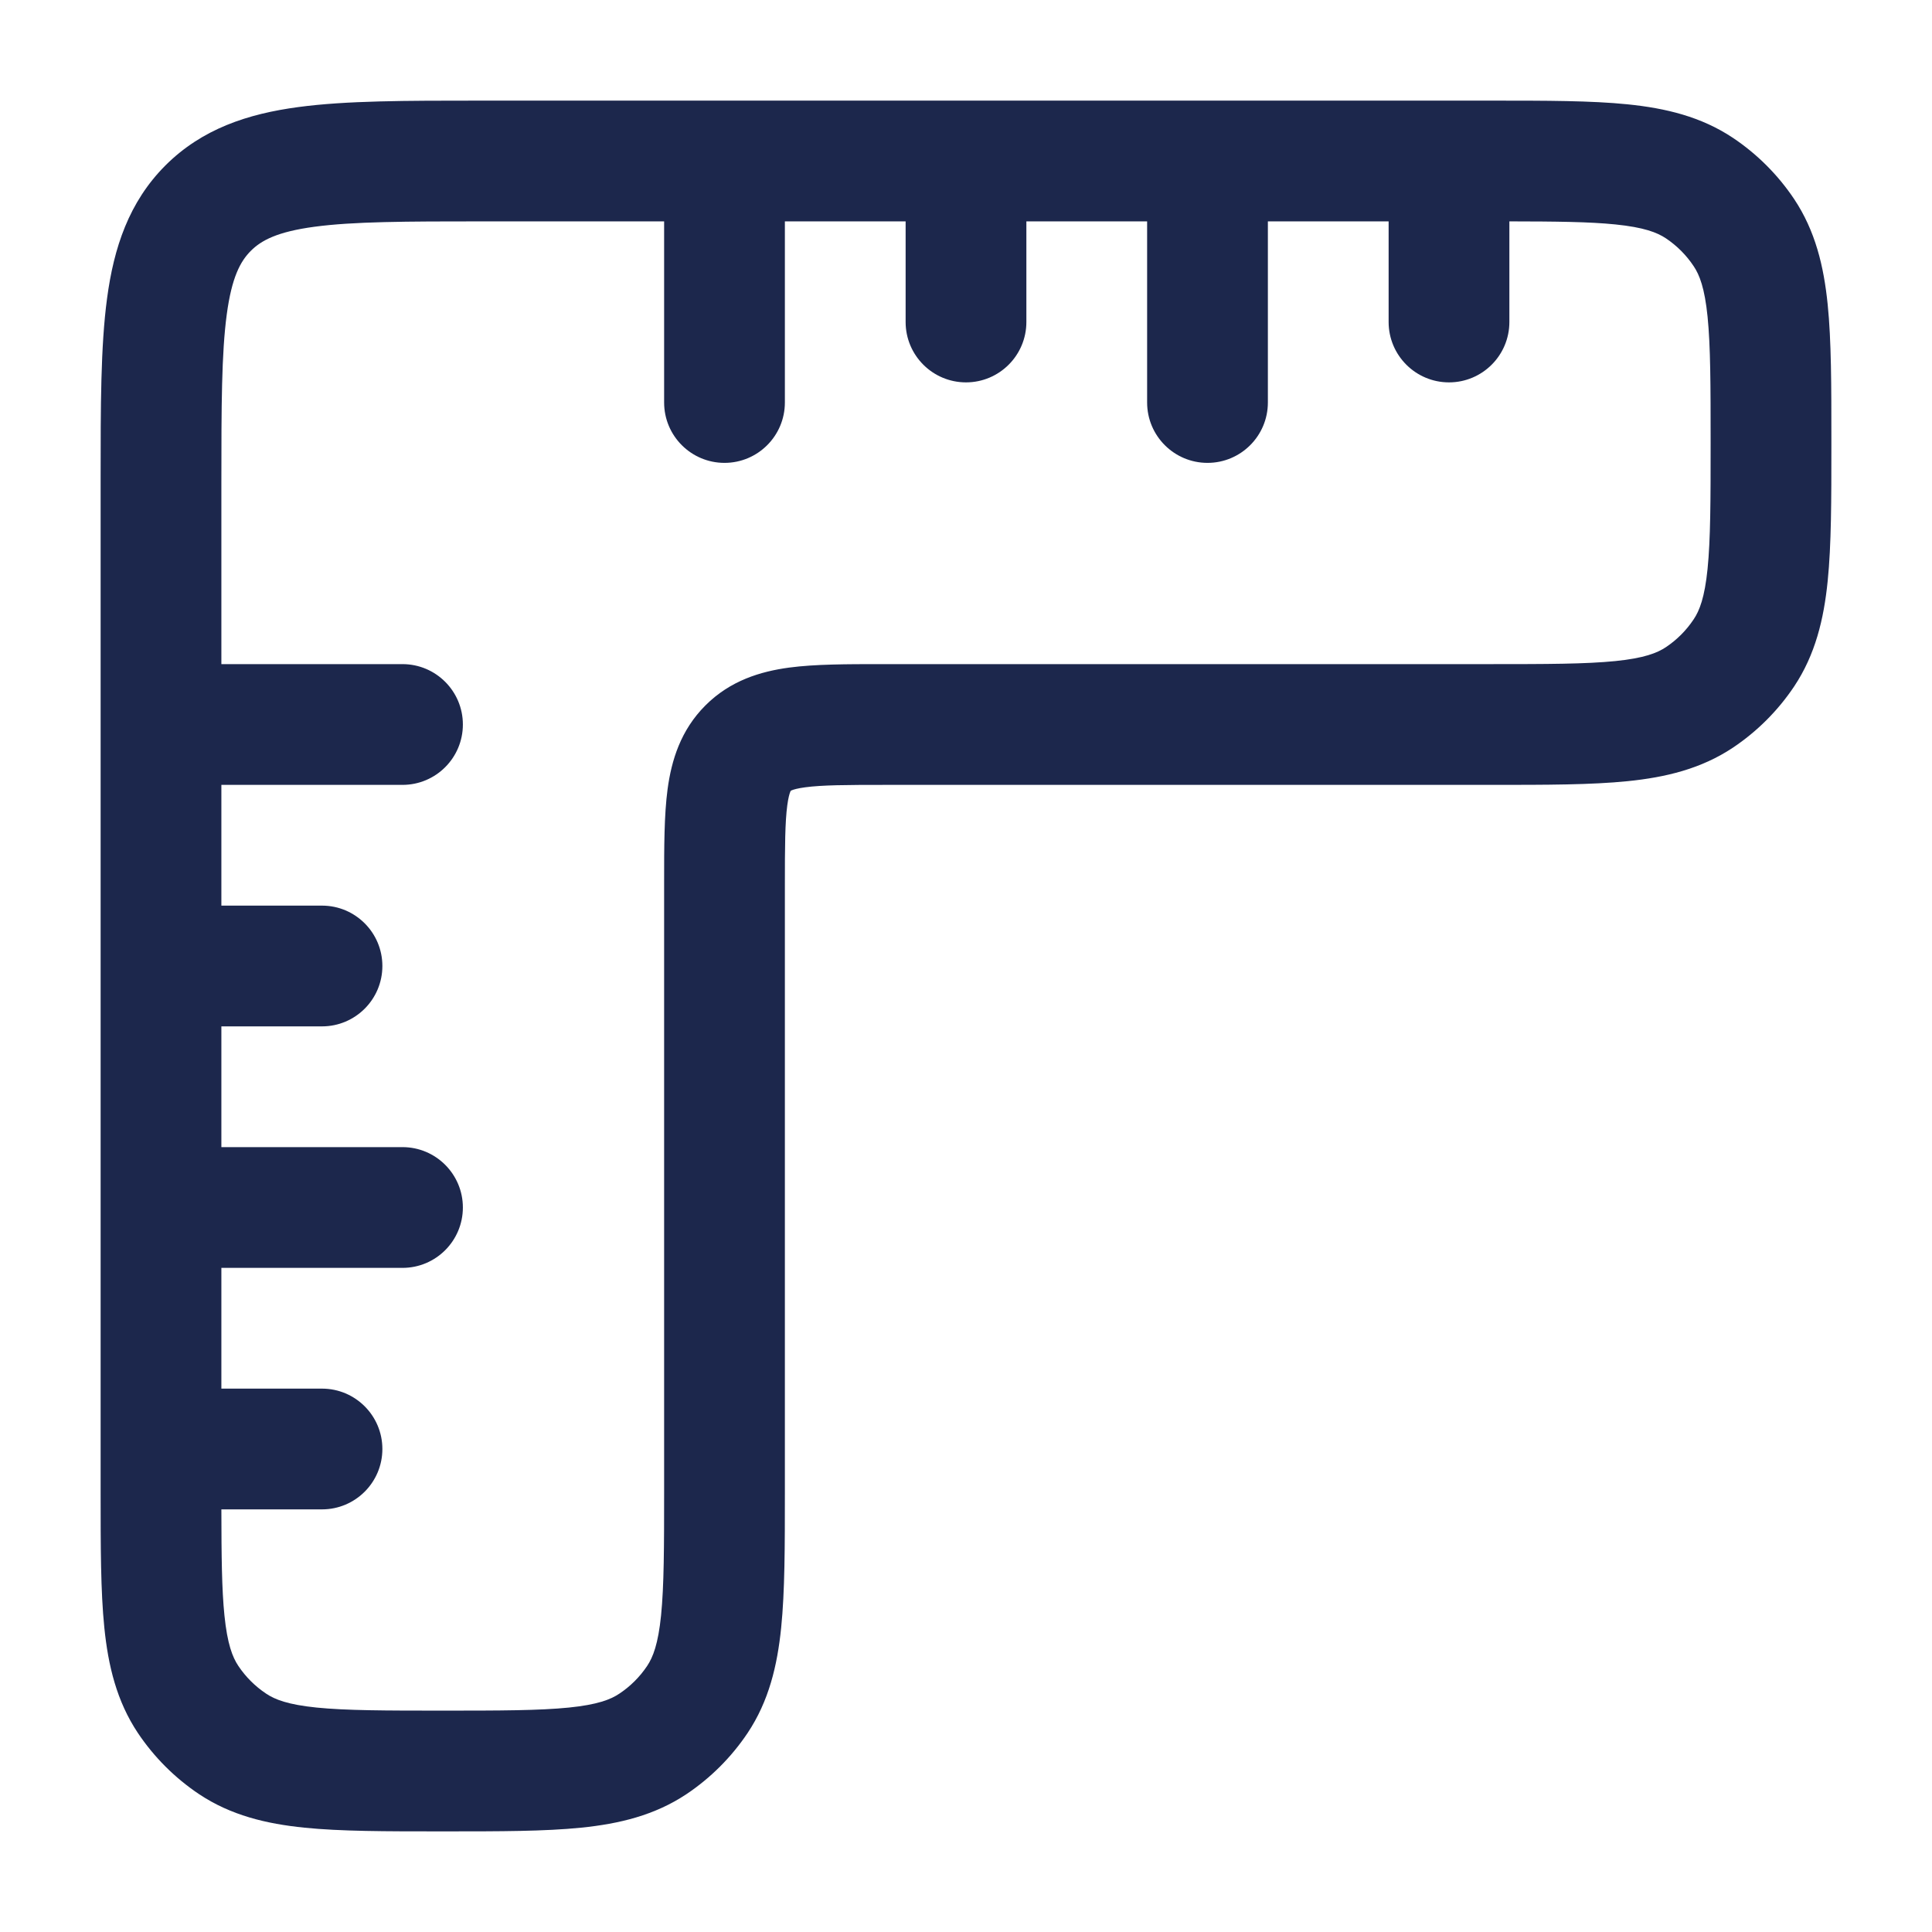 <?xml version="1.0" encoding="utf-8"?><!-- Uploaded to: SVG Repo, www.svgrepo.com, Generator: SVG Repo Mixer Tools -->
<svg width="800px" height="800px" viewBox="0 0 24 24" fill="none" xmlns="http://www.w3.org/2000/svg">
<path fill-rule="evenodd" clip-rule="evenodd" d="M5.948 1.25L8.999 1.25C8.999 1.25 8.999 1.25 8.999 1.25C8.999 1.25 9.001 1.25 9.001 1.25H11.999C11.999 1.25 12 1.25 11.999 1.25C12 1.25 12.001 1.25 12.001 1.25H14.999C14.999 1.25 15 1.25 14.999 1.25C15 1.25 15 1.25 15.001 1.25L18.538 1.25C19.208 1.25 19.767 1.25 20.219 1.296C20.692 1.344 21.132 1.449 21.528 1.713C21.828 1.914 22.086 2.172 22.287 2.472C22.551 2.868 22.656 3.308 22.704 3.781C22.75 4.233 22.75 4.792 22.75 5.462V5.538C22.75 6.208 22.75 6.767 22.704 7.219C22.656 7.692 22.551 8.132 22.287 8.528C22.086 8.828 21.828 9.086 21.528 9.287C21.132 9.551 20.692 9.656 20.219 9.704C19.767 9.75 19.208 9.75 18.538 9.75L11 9.75C10.507 9.75 10.213 9.752 10.003 9.78C9.906 9.793 9.858 9.808 9.836 9.817C9.831 9.819 9.828 9.821 9.826 9.822L9.823 9.823L9.822 9.826C9.821 9.828 9.819 9.831 9.817 9.836C9.808 9.858 9.793 9.906 9.78 10.003C9.752 10.213 9.75 10.507 9.75 11L9.75 18.538C9.75 19.208 9.75 19.767 9.704 20.219C9.656 20.692 9.551 21.132 9.287 21.528C9.086 21.828 8.828 22.086 8.528 22.287C8.132 22.551 7.692 22.656 7.219 22.704C6.767 22.75 6.208 22.75 5.538 22.75H5.462C4.792 22.75 4.233 22.75 3.781 22.704C3.308 22.656 2.868 22.551 2.472 22.287C2.172 22.086 1.914 21.828 1.713 21.528C1.449 21.132 1.344 20.692 1.296 20.219C1.25 19.767 1.25 19.208 1.25 18.538L1.25 5.948C1.25 5.05 1.25 4.3 1.33 3.706C1.414 3.078 1.6 2.511 2.055 2.055C2.511 1.6 3.078 1.414 3.706 1.33C4.3 1.25 5.05 1.25 5.948 1.25ZM2.75 9.75H5C5.414 9.75 5.75 9.414 5.75 9C5.75 8.586 5.414 8.25 5 8.25H2.75V6C2.75 5.036 2.752 4.388 2.817 3.905C2.879 3.444 2.986 3.246 3.116 3.116C3.246 2.986 3.444 2.879 3.905 2.817C4.388 2.752 5.036 2.75 6 2.75H8.25L8.25 5C8.25 5.414 8.586 5.75 9 5.75C9.414 5.75 9.75 5.414 9.75 5L9.75 2.75H11.25V4C11.25 4.414 11.586 4.75 12 4.75C12.414 4.75 12.75 4.414 12.75 4V2.75H14.25V5C14.25 5.414 14.586 5.75 15 5.75C15.414 5.75 15.75 5.414 15.75 5V2.75H17.25V4C17.25 4.414 17.586 4.75 18 4.75C18.414 4.75 18.75 4.414 18.75 4V2.75C19.333 2.751 19.744 2.755 20.067 2.788C20.422 2.824 20.586 2.888 20.695 2.961C20.831 3.052 20.948 3.169 21.039 3.306C21.112 3.414 21.176 3.578 21.212 3.933C21.249 4.3 21.25 4.782 21.25 5.5C21.25 6.218 21.249 6.7 21.212 7.067C21.176 7.422 21.112 7.586 21.039 7.694C20.948 7.831 20.831 7.948 20.695 8.039C20.586 8.112 20.422 8.176 20.067 8.212C19.7 8.249 19.218 8.25 18.5 8.25H11C10.985 8.25 10.97 8.25 10.955 8.25C10.522 8.25 10.126 8.25 9.803 8.293C9.447 8.341 9.072 8.454 8.763 8.763C8.454 9.072 8.341 9.447 8.293 9.803C8.25 10.126 8.25 10.522 8.25 10.955C8.25 10.97 8.25 10.985 8.25 11V18.5C8.25 19.218 8.249 19.7 8.212 20.067C8.176 20.422 8.112 20.586 8.039 20.695C7.948 20.831 7.831 20.948 7.694 21.039C7.586 21.112 7.422 21.176 7.067 21.212C6.7 21.249 6.218 21.25 5.5 21.25C4.782 21.25 4.3 21.249 3.933 21.212C3.578 21.176 3.414 21.112 3.306 21.039C3.169 20.948 3.052 20.831 2.961 20.695C2.888 20.586 2.824 20.422 2.788 20.067C2.755 19.744 2.751 19.333 2.75 18.75H4C4.414 18.75 4.75 18.414 4.75 18C4.75 17.586 4.414 17.25 4 17.25H2.75V15.75L5 15.75C5.414 15.75 5.75 15.414 5.75 15C5.75 14.586 5.414 14.25 5 14.25L2.75 14.25V12.75H4C4.414 12.75 4.75 12.414 4.75 12C4.75 11.586 4.414 11.25 4 11.25H2.75V9.75Z" fill="#1C274C"/>
</svg>